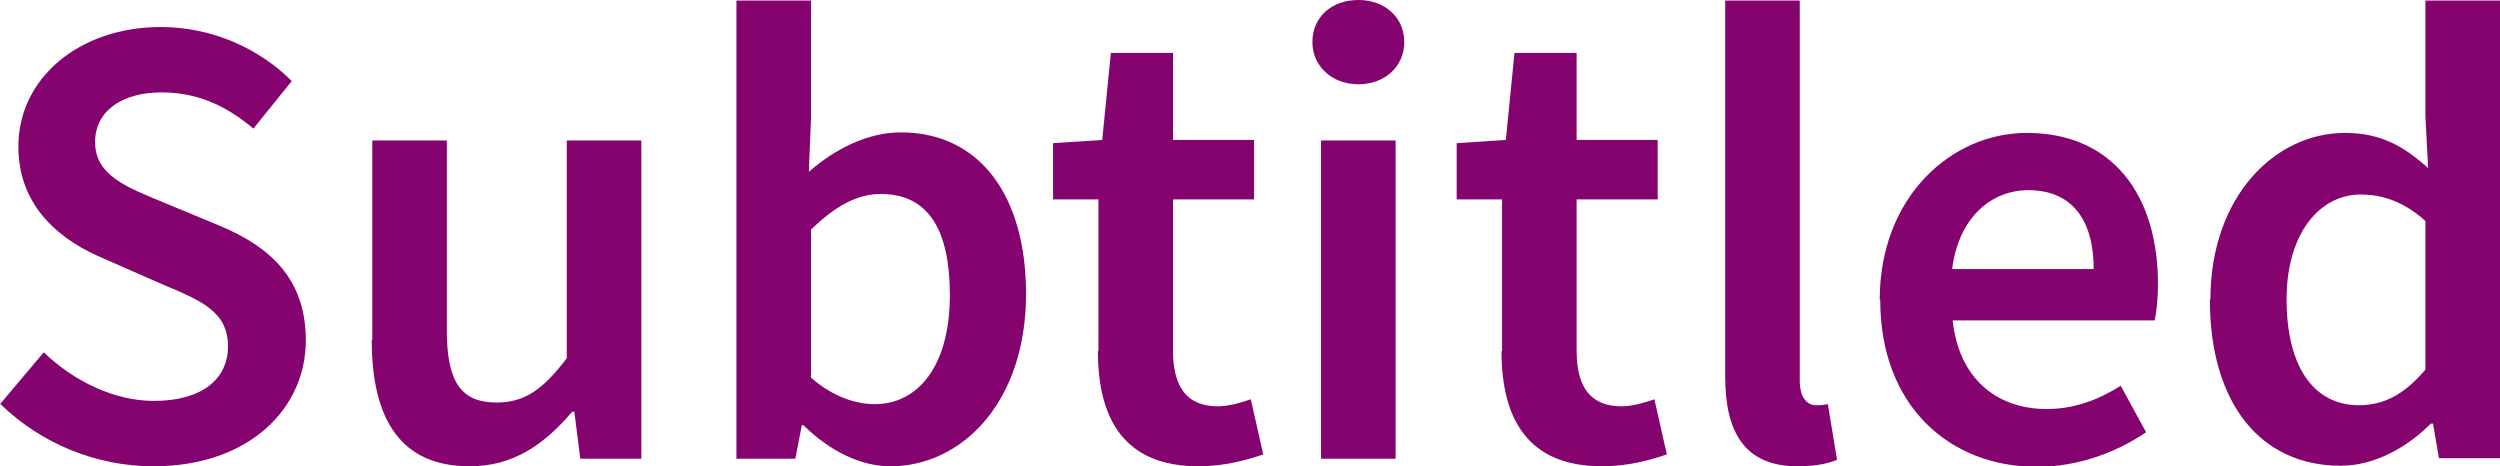 <?xml version="1.0" encoding="UTF-8"?><svg id="a" xmlns="http://www.w3.org/2000/svg" viewBox="0 0 46.27 8.63"><path d="M0,7.48l.81-.96c.56.54,1.31.9,2.04.9.88,0,1.37-.4,1.37-1.01,0-.65-.51-.85-1.22-1.15l-1.07-.47c-.77-.32-1.59-.93-1.59-2.08C.34,1.46,1.45.5,2.98.5c.92,0,1.8.38,2.42,1l-.71.88c-.5-.42-1.03-.67-1.7-.67-.74,0-1.23.35-1.23.92,0,.62.6.84,1.25,1.11l1.06.44c.93.39,1.59.98,1.59,2.12,0,1.27-1.06,2.33-2.82,2.33-1.06,0-2.08-.42-2.83-1.15Z" fill="#84036e"/><path d="M6.89,6.29v-3.69h1.38v3.52c0,.97.28,1.33.92,1.33.52,0,.86-.24,1.3-.82V2.6h1.38v5.89h-1.13l-.11-.87h-.04c-.52.61-1.09,1.01-1.9,1.01-1.26,0-1.81-.85-1.81-2.34Z" fill="#84036e"/><path d="M14.88,7.87h-.04l-.12.62h-1.09V.01h1.38v2.19l-.04.98c.49-.43,1.1-.73,1.7-.73,1.47,0,2.32,1.18,2.32,2.99,0,2.02-1.2,3.19-2.51,3.19-.54,0-1.11-.27-1.61-.76ZM17.58,5.46c0-1.18-.38-1.87-1.28-1.87-.43,0-.84.22-1.29.66v2.74c.41.36.84.49,1.18.49.79,0,1.39-.69,1.39-2.02Z" fill="#84036e"/><path d="M20.33,6.5v-2.81h-.84v-1.04l.91-.06.16-1.61h1.15v1.61h1.5v1.1h-1.5v2.8c0,.69.27,1.03.83,1.03.2,0,.44-.07.61-.13l.23,1.02c-.32.11-.73.22-1.2.22-1.36,0-1.86-.86-1.86-2.13Z" fill="#84036e"/><path d="M24.29.78c0-.47.36-.78.85-.78s.85.32.85.78-.37.78-.85.78-.85-.33-.85-.78ZM24.45,2.6h1.38v5.89h-1.38V2.6Z" fill="#84036e"/><path d="M27.8,6.5v-2.81h-.84v-1.04l.91-.06.16-1.61h1.15v1.61h1.5v1.1h-1.5v2.8c0,.69.27,1.03.83,1.03.2,0,.44-.07.61-.13l.23,1.02c-.32.11-.73.22-1.2.22-1.36,0-1.86-.86-1.86-2.13Z" fill="#84036e"/><path d="M31.93,6.97V.01h1.38v7.03c0,.34.15.46.3.46.06,0,.11,0,.22-.02l.17,1.03c-.17.07-.4.12-.73.12-.98,0-1.34-.63-1.34-1.66Z" fill="#84036e"/><path d="M34.79,5.55c0-1.91,1.33-3.09,2.72-3.09,1.59,0,2.43,1.15,2.43,2.8,0,.26-.03.53-.06.67h-3.74c.11,1.05.79,1.64,1.74,1.64.5,0,.94-.16,1.37-.43l.47.86c-.56.38-1.27.64-2.02.64-1.63,0-2.9-1.14-2.9-3.08ZM38.75,4.98c0-.91-.4-1.46-1.21-1.46-.69,0-1.29.51-1.41,1.46h2.62Z" fill="#84036e"/><path d="M40.91,5.55c0-1.92,1.2-3.09,2.49-3.09.67,0,1.09.25,1.54.65l-.05-.95V.01h1.38v8.47h-1.13l-.11-.64h-.04c-.44.44-1.04.78-1.67.78-1.47,0-2.42-1.14-2.42-3.08ZM44.89,6.83v-2.74c-.4-.36-.8-.49-1.2-.49-.75,0-1.37.71-1.37,1.94s.49,1.96,1.34,1.96c.46,0,.84-.2,1.23-.66Z" fill="#84036e"/></svg>
